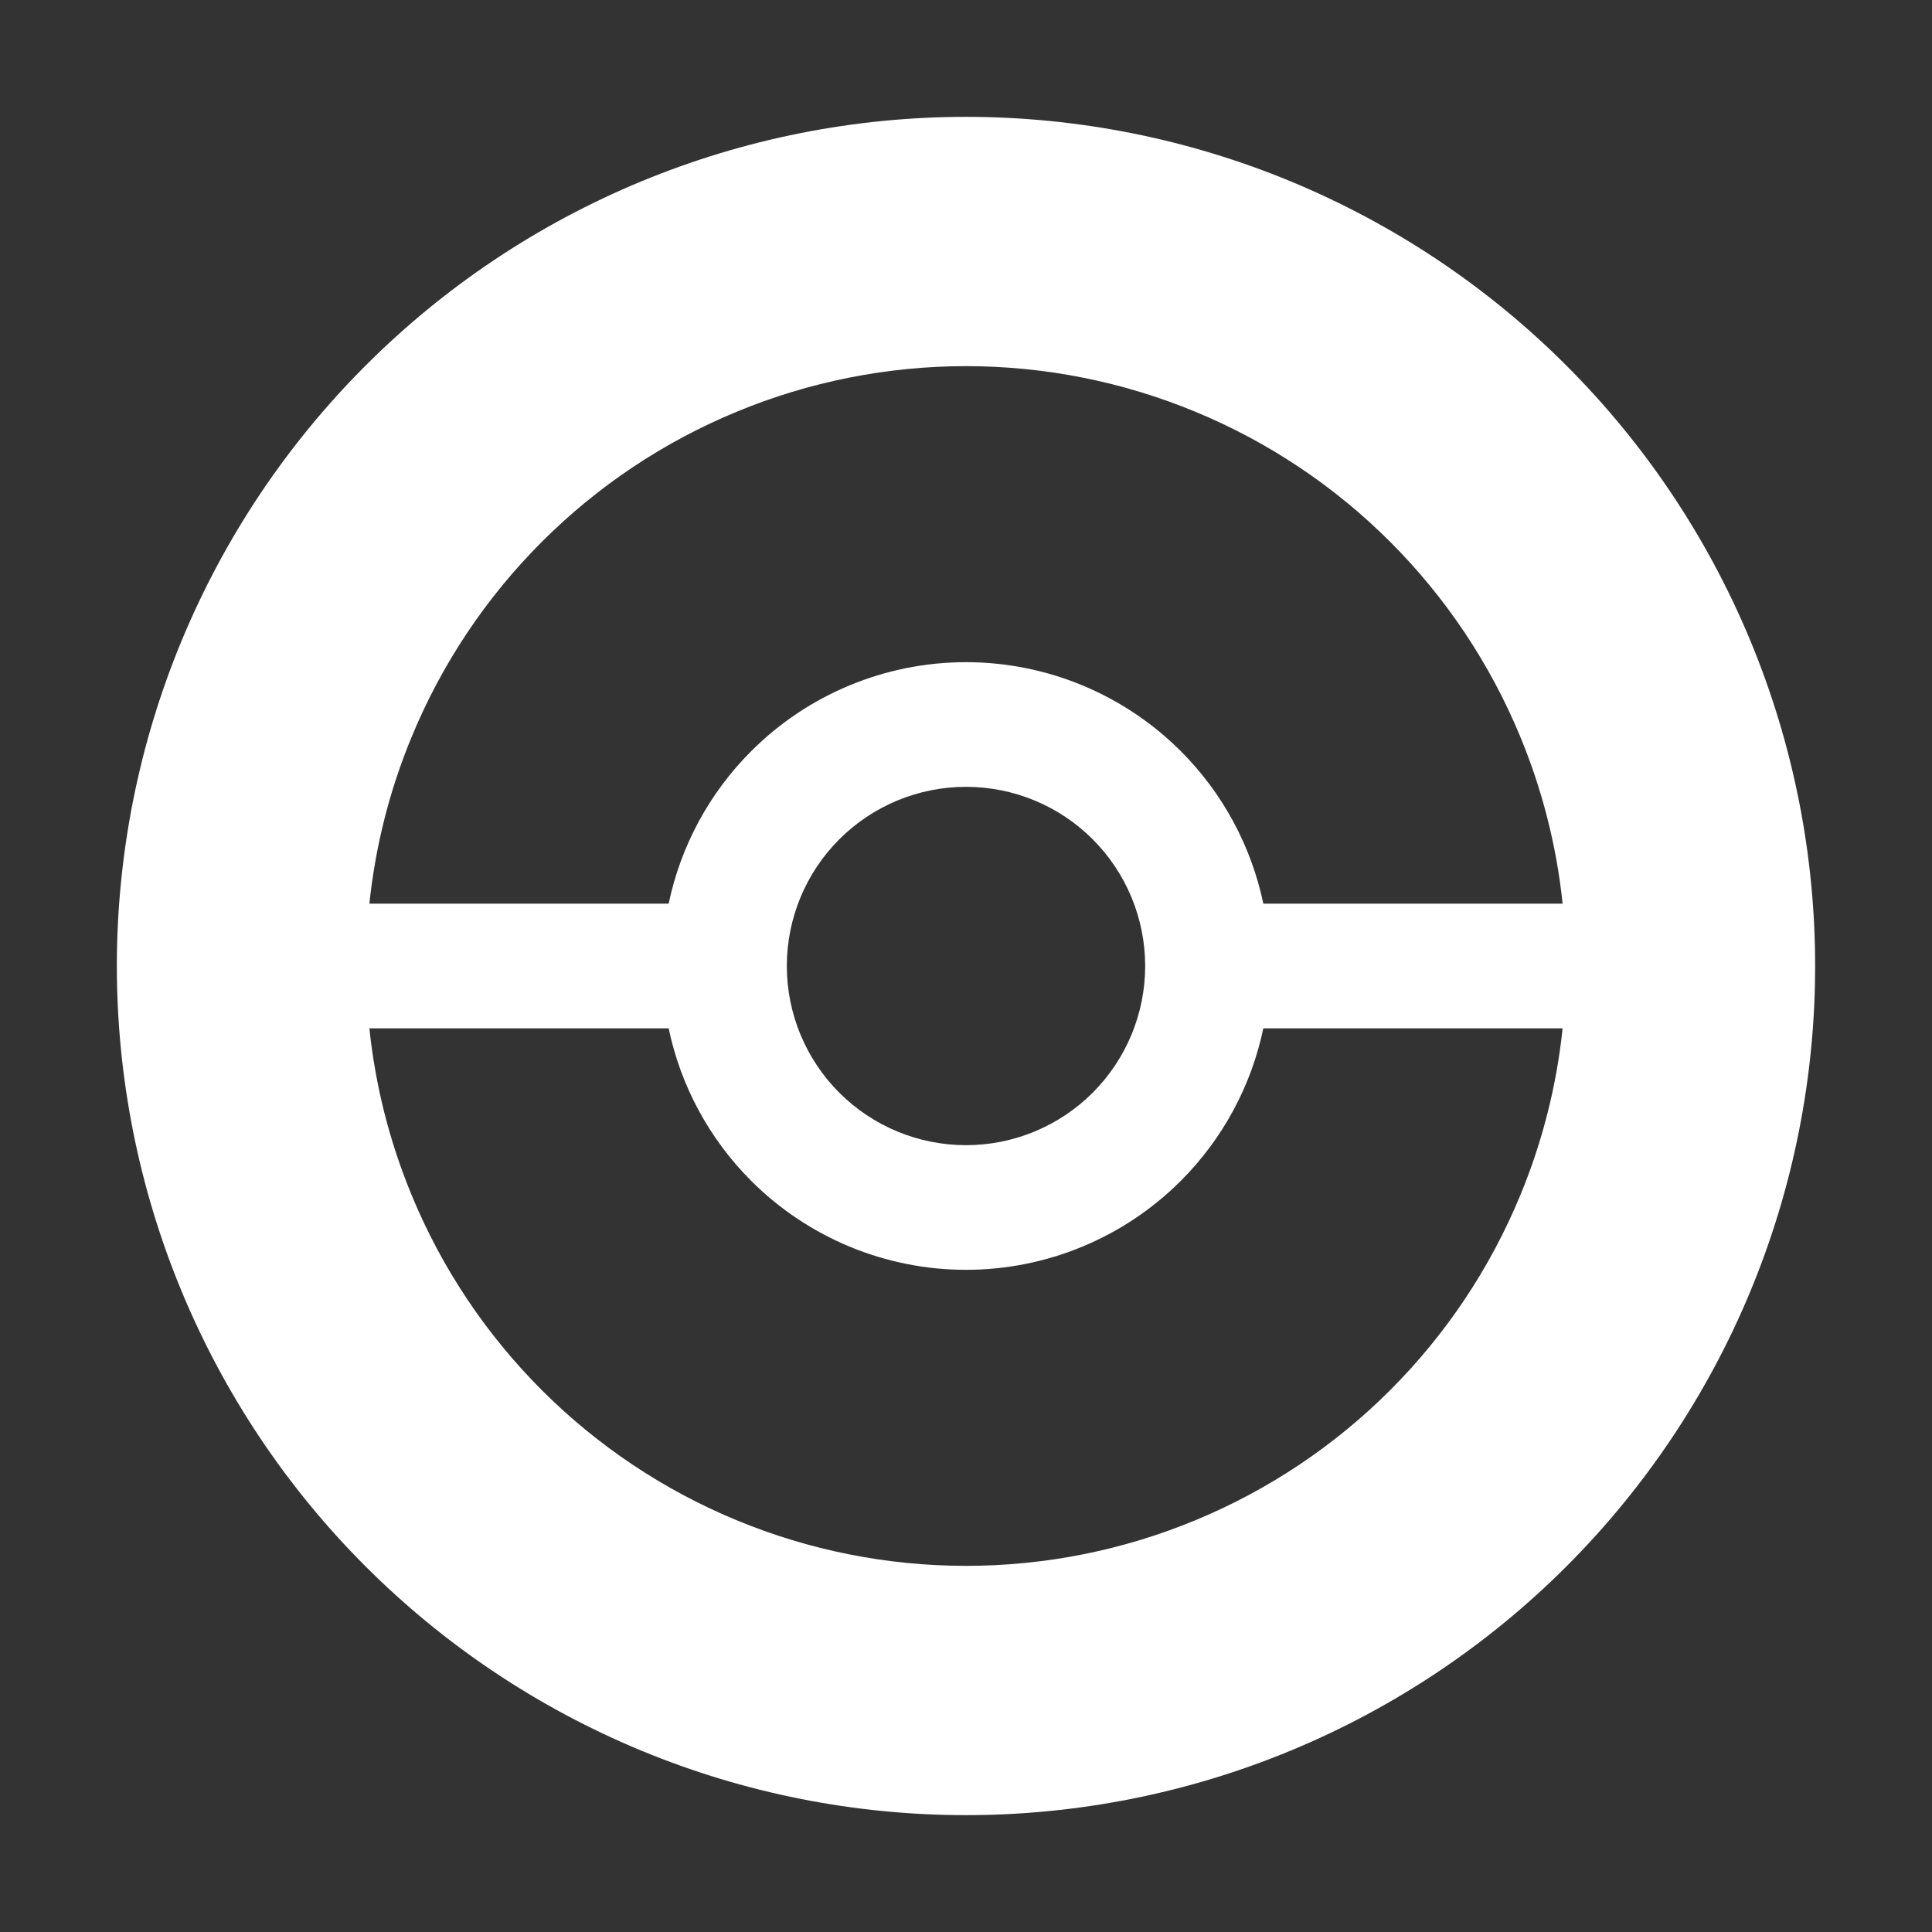 <svg width="31" height="31" viewBox="0 0 31 31" fill="none" xmlns="http://www.w3.org/2000/svg">
<rect x="0" y="0" width="31" height="31" fill="#333333" stroke="none"/>
<path fill-rule="evenodd" clip-rule="evenodd" d="M15.5 1.875C13.711 1.875 11.939 2.227 10.286 2.912C8.633 3.597 7.131 4.6 5.866 5.866C4.6 7.131 3.597 8.633 2.912 10.286C2.227 11.939 1.875 13.711 1.875 15.5C1.875 17.289 2.227 19.061 2.912 20.714C3.597 22.367 4.6 23.869 5.866 25.134C7.131 26.399 8.633 27.403 10.286 28.088C11.939 28.773 13.711 29.125 15.5 29.125C17.289 29.125 19.061 28.773 20.714 28.088C22.367 27.403 23.869 26.399 25.134 25.134C26.399 23.869 27.403 22.367 28.088 20.714C28.773 19.061 29.125 17.289 29.125 15.5C29.125 13.711 28.773 11.939 28.088 10.286C27.403 8.633 26.399 7.131 25.134 5.866C23.869 4.6 22.367 3.597 20.714 2.912C19.061 2.227 17.289 1.875 15.5 1.875ZM11.817 6.608C12.984 6.124 14.236 5.875 15.5 5.875C16.764 5.875 18.016 6.124 19.183 6.608C20.351 7.091 21.412 7.8 22.306 8.694C23.2 9.588 23.909 10.649 24.392 11.817C24.748 12.675 24.977 13.579 25.073 14.5H20.271C20.078 13.58 19.622 12.728 18.947 12.053C18.033 11.139 16.793 10.625 15.5 10.625C14.207 10.625 12.967 11.139 12.053 12.053C11.378 12.728 10.921 13.58 10.729 14.5H5.927C6.023 13.579 6.252 12.675 6.608 11.817C7.091 10.649 7.8 9.588 8.694 8.694C9.588 7.8 10.649 7.091 11.817 6.608ZM5.927 16.5C6.023 17.421 6.252 18.325 6.608 19.183C7.091 20.351 7.8 21.412 8.694 22.306C9.588 23.2 10.649 23.909 11.817 24.392C12.984 24.876 14.236 25.125 15.5 25.125C16.764 25.125 18.016 24.876 19.183 24.392C20.351 23.909 21.412 23.2 22.306 22.306C23.2 21.412 23.909 20.351 24.392 19.183C24.748 18.325 24.977 17.421 25.073 16.5H20.271C20.078 17.42 19.622 18.272 18.947 18.947C18.033 19.861 16.793 20.375 15.5 20.375C14.207 20.375 12.967 19.861 12.053 18.947C11.378 18.272 10.921 17.42 10.729 16.5H5.927ZM13.467 13.467C14.006 12.928 14.738 12.625 15.5 12.625C16.262 12.625 16.994 12.928 17.533 13.467C18.072 14.006 18.375 14.738 18.375 15.5C18.375 16.262 18.072 16.994 17.533 17.533C16.994 18.072 16.262 18.375 15.5 18.375C14.738 18.375 14.006 18.072 13.467 17.533C12.928 16.994 12.625 16.262 12.625 15.5C12.625 14.738 12.928 14.006 13.467 13.467Z" fill="white"/>
</svg>
